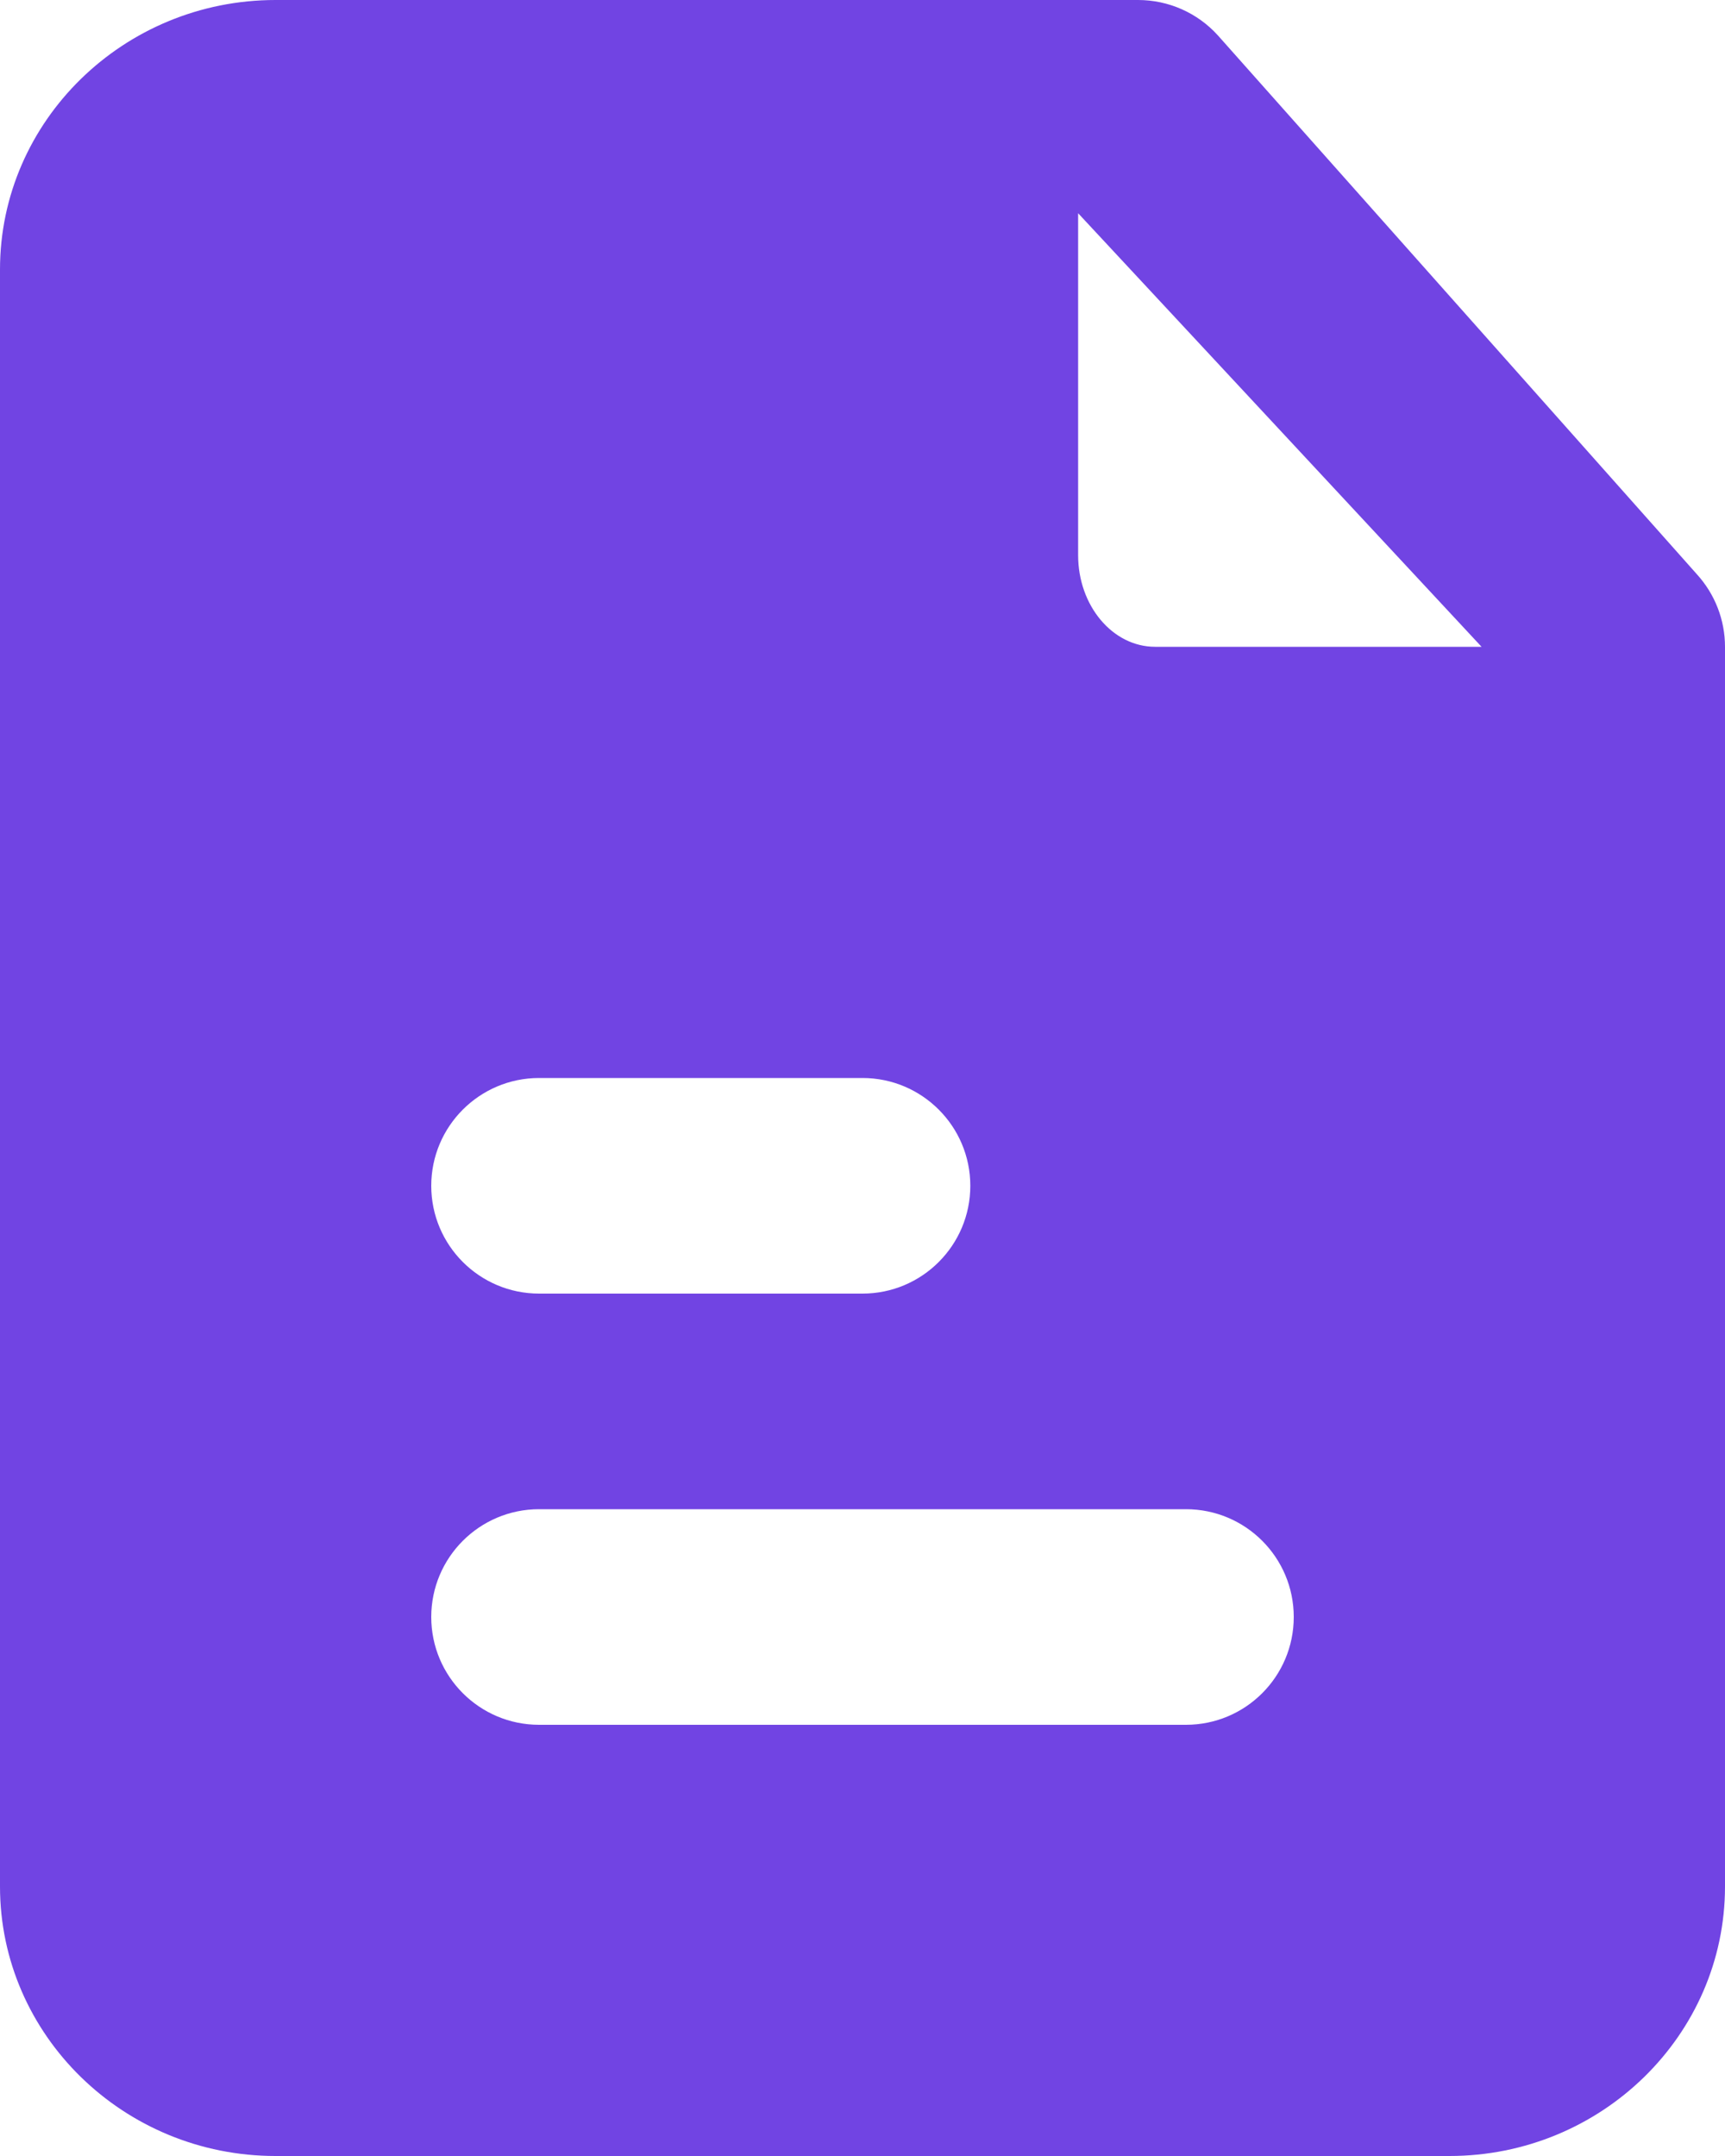 <?xml version="1.0" encoding="UTF-8"?> <svg xmlns="http://www.w3.org/2000/svg" width="32" height="40" viewBox="0 0 32 40" fill="none"> <path fill-rule="evenodd" clip-rule="evenodd" d="M21.428 12C20.64 12 20 11.238 20 10.3V3.956L27.484 12H21.428ZM22 32H10C8.896 32 8 31.104 8 30C8 28.896 8.896 28 10 28H22C23.106 28 24 28.896 24 30C24 31.104 23.106 32 22 32ZM10 20H16C17.104 20 18 20.896 18 22C18 23.104 17.104 24 16 24H10C8.896 24 8 23.104 8 22C8 20.896 8.896 20 10 20ZM31.48 10.656L22.592 0.656C22.214 0.238 21.676 0 21.112 0H5.112C2.294 0 -0 2.244 -0 5V35C-0 37.756 2.294 40 5.112 40H26.888C29.708 40 32 37.756 32 35V12C32 11.502 31.814 11.024 31.48 10.656Z" fill="#7144E3"></path> </svg> 